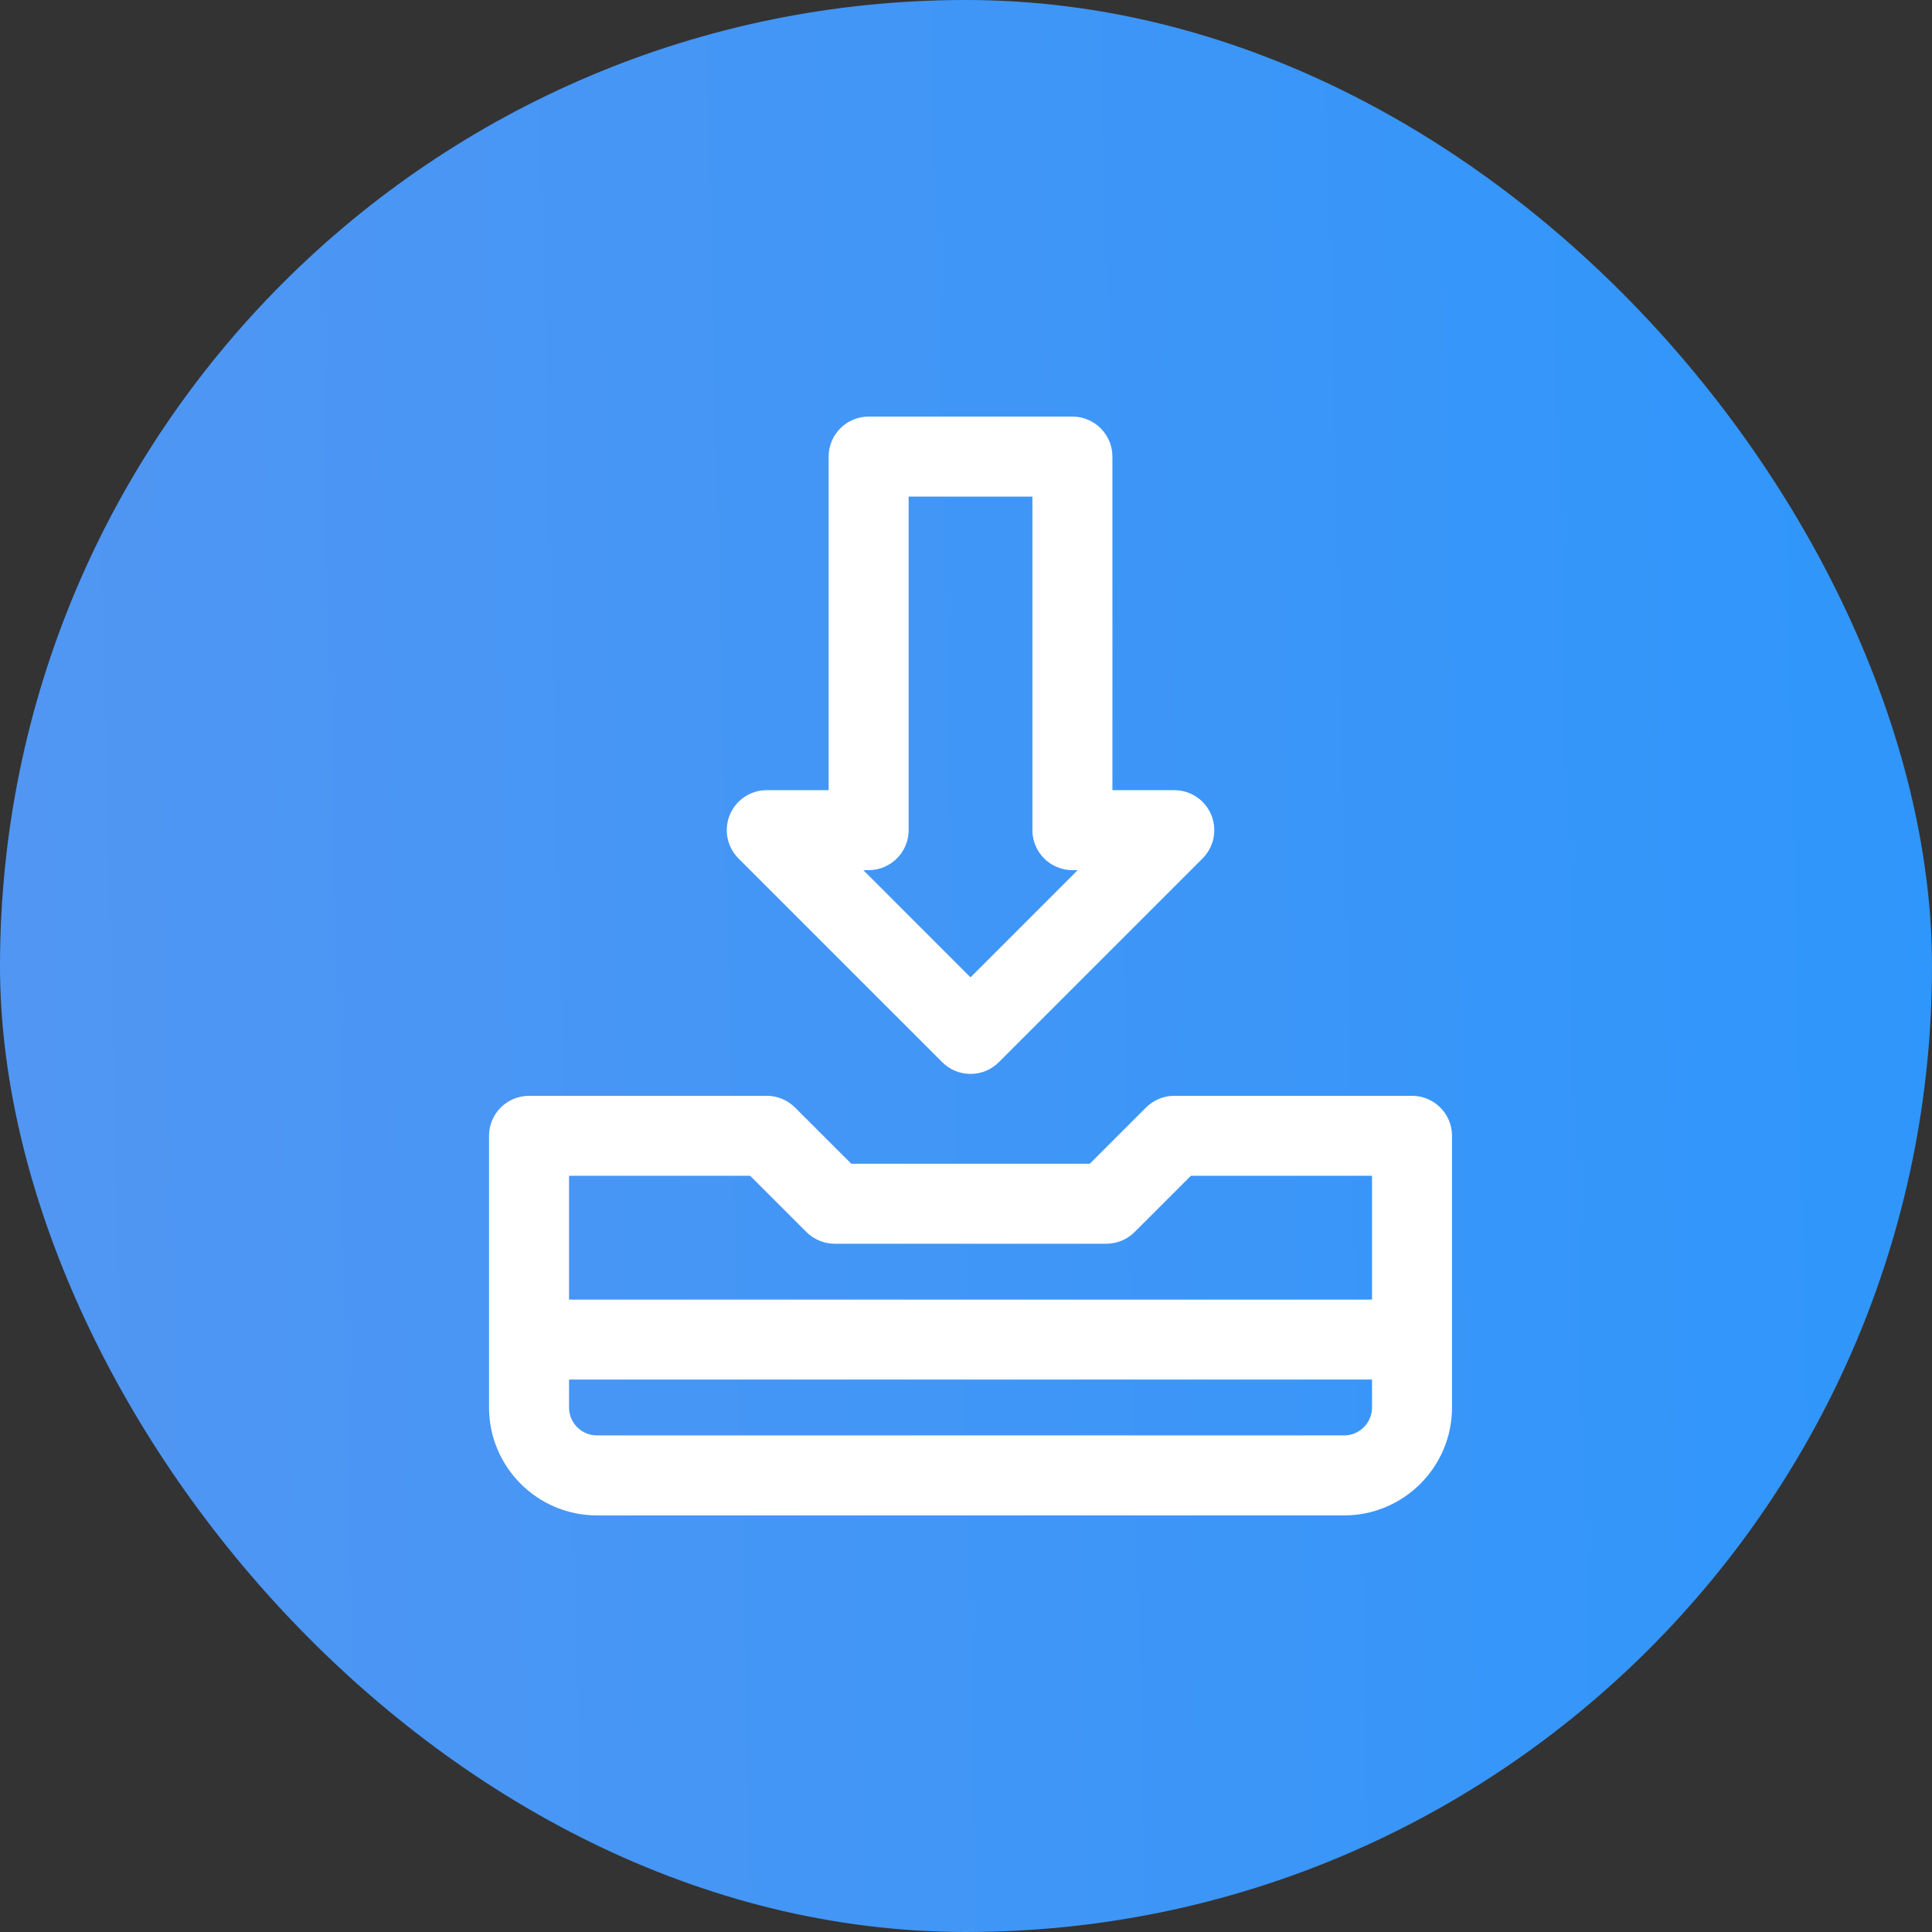 <svg xmlns="http://www.w3.org/2000/svg" width="160" height="160" viewBox="0 0 160 160" fill="none"><rect x="0" y="0" width="160" height="160" fill="#333333" stroke="none"/><rect width="160" height="160" rx="80" fill="url(#paint0_linear_101_710)"></rect><path d="M78.387 87.613C78.935 88.163 79.655 88.438 80.375 88.438C81.095 88.438 81.815 88.163 82.364 87.613L99.239 70.738C100.043 69.934 100.283 68.725 99.849 67.674C99.413 66.622 98.388 65.938 97.25 65.938H91.625V37.812C91.625 36.26 90.365 35 88.813 35H71.938C70.384 35 69.125 36.26 69.125 37.812V65.938H63.5C62.363 65.938 61.337 66.622 60.901 67.674C60.467 68.725 60.706 69.934 61.512 70.738L78.387 87.613ZM71.938 71.562C73.49 71.562 74.75 70.302 74.75 68.75V40.625H86V68.75C86 70.302 87.259 71.562 88.813 71.562H90.459L80.375 81.647L70.291 71.562H71.938Z" fill="white" stroke="white"></path><path d="M116.938 91.25H97.25C96.505 91.25 95.789 91.547 95.262 92.074L90.459 96.875H70.291L65.488 92.074C64.961 91.547 64.245 91.25 63.5 91.25H43.812C42.26 91.25 41 92.51 41 94.062V116.562C41 121.216 44.784 125 49.438 125H111.312C115.966 125 119.75 121.216 119.75 116.562V94.062C119.75 92.51 118.49 91.25 116.938 91.25ZM62.334 96.875L67.135 101.676C67.664 102.203 68.38 102.5 69.125 102.5H91.625C92.37 102.5 93.086 102.203 93.613 101.676L98.416 96.875H114.125V108.125H46.625V96.875H62.334ZM111.312 119.375H49.438C47.886 119.375 46.625 118.114 46.625 116.562V113.75H114.125V116.562C114.125 118.114 112.864 119.375 111.312 119.375Z" fill="white" stroke="white"></path><defs><linearGradient id="paint0_linear_101_710" x1="249.091" y1="290.667" x2="-136.707" y2="299.832" gradientUnits="userSpaceOnUse"><stop stop-color="#1D96FF"></stop><stop offset="1" stop-color="#7096EB"></stop></linearGradient></defs></svg>